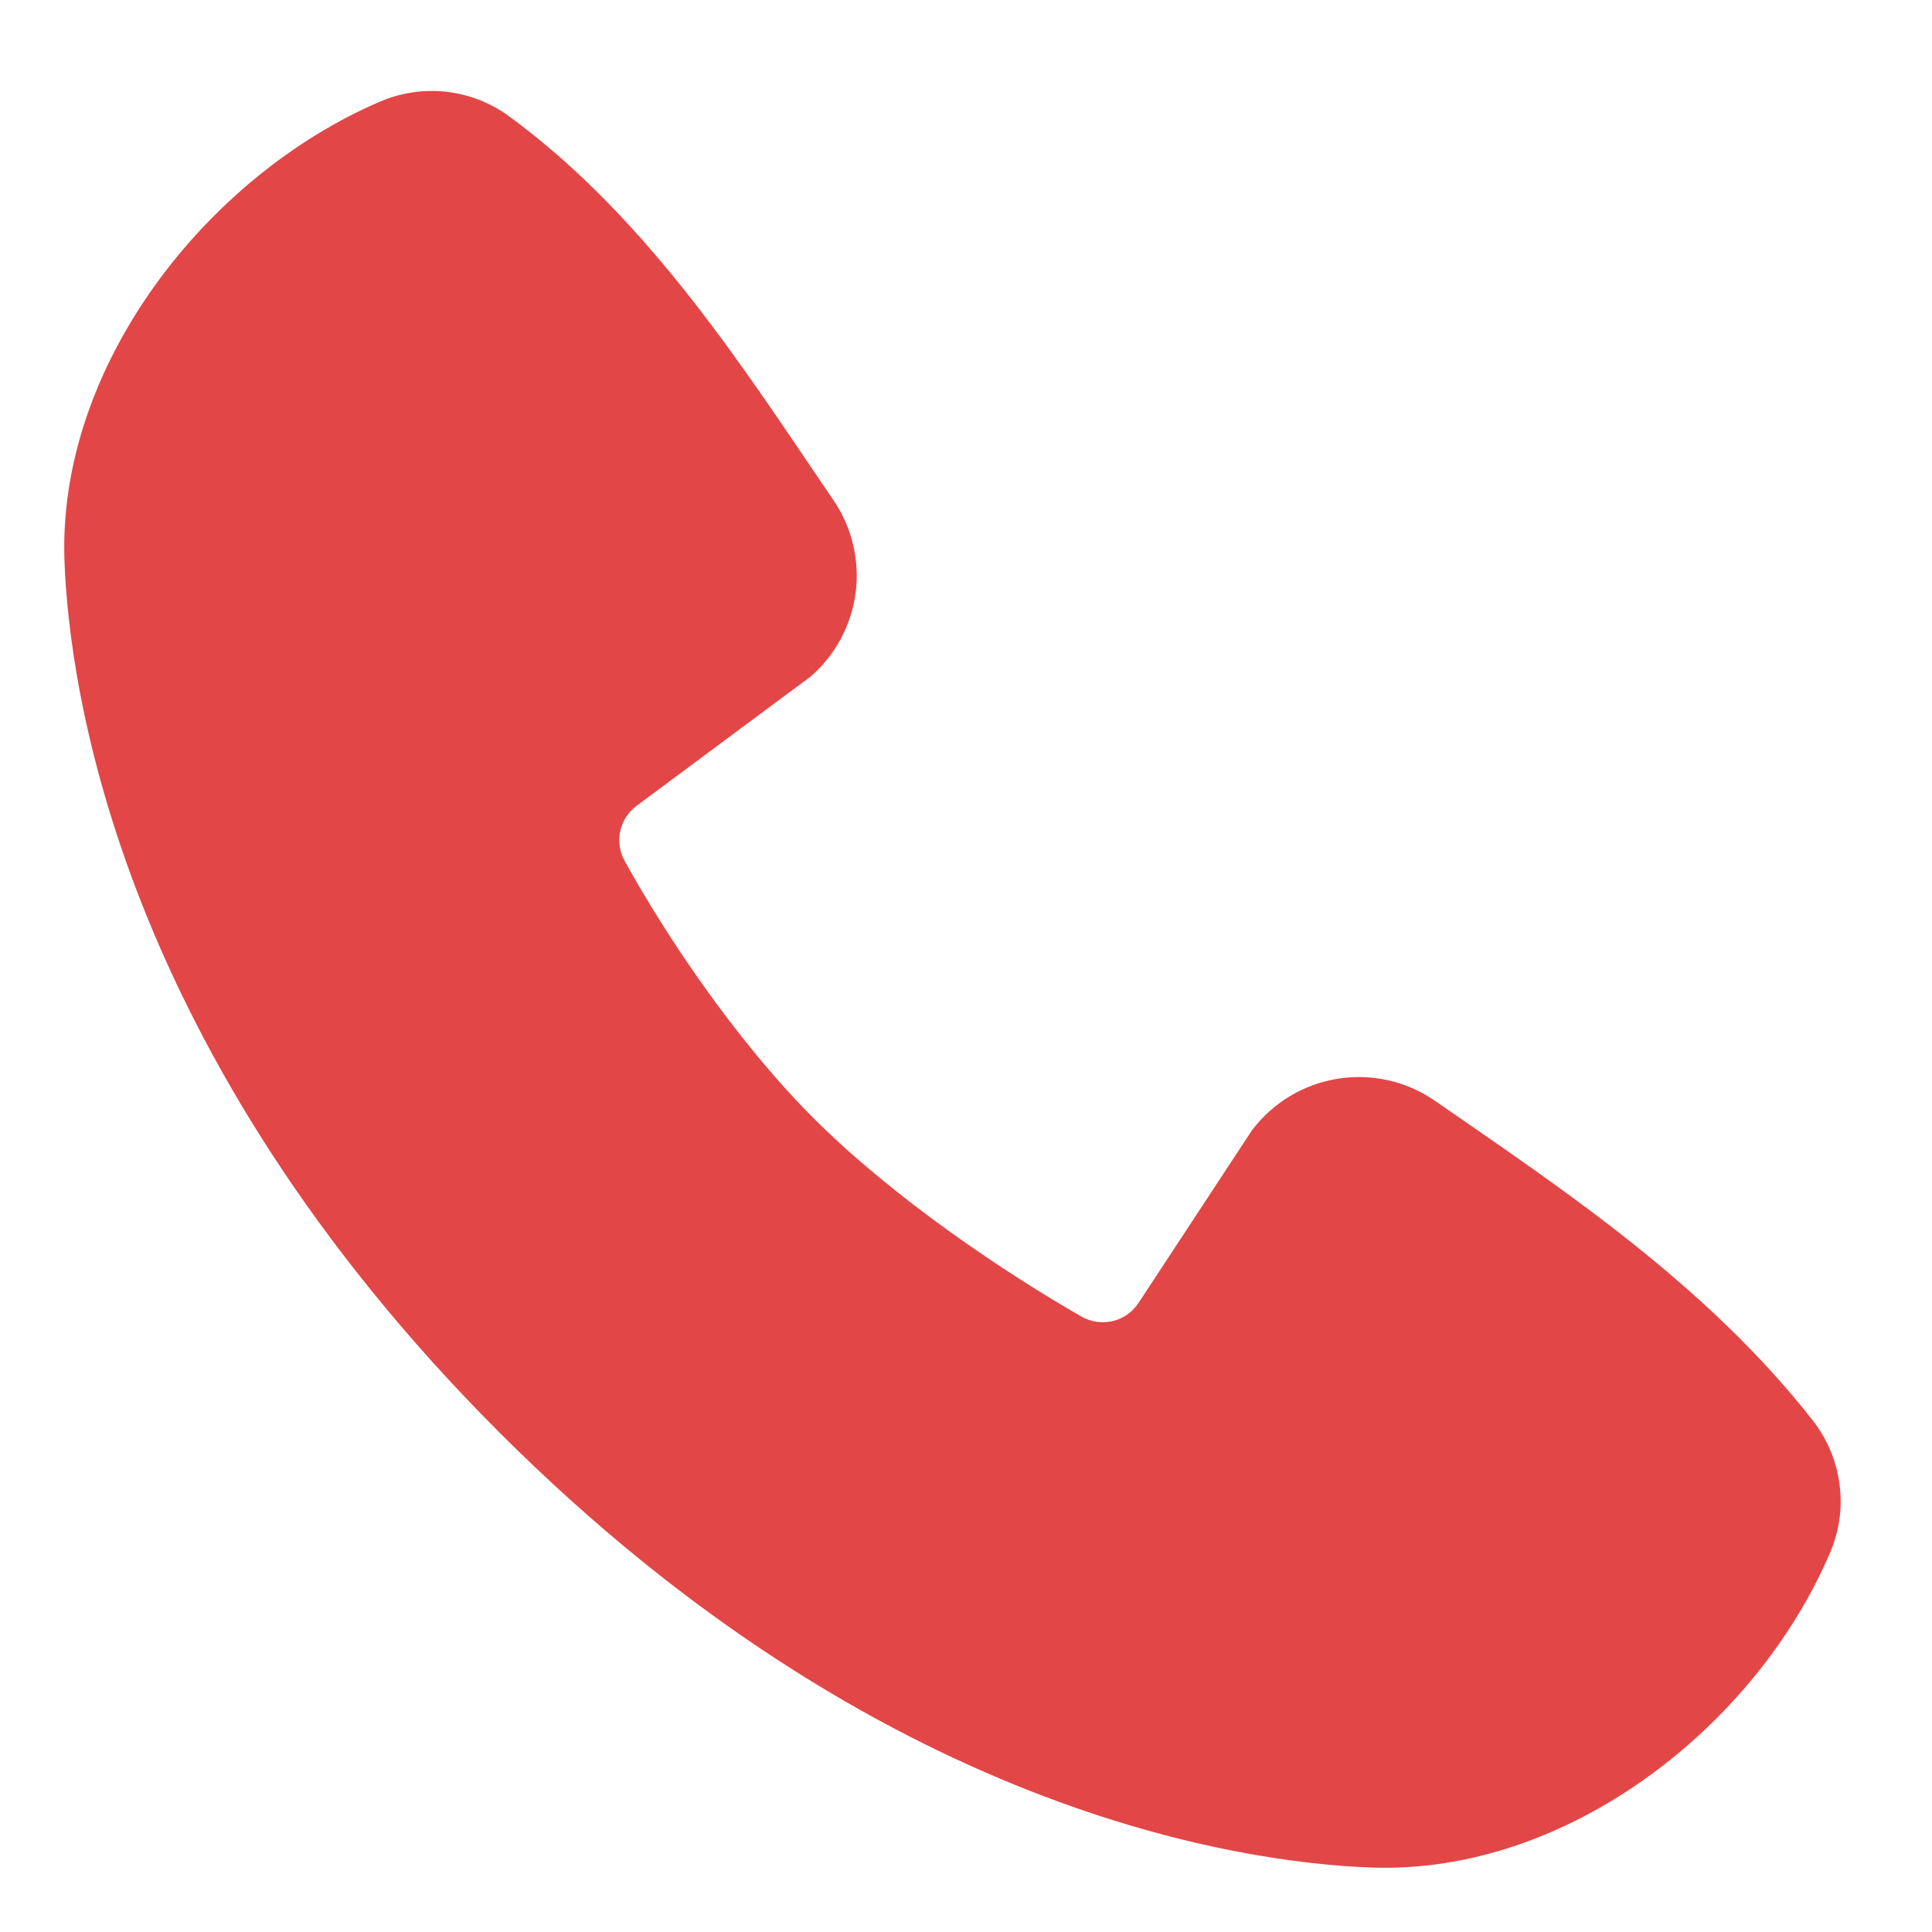<svg width="19" height="19" viewBox="0 0 19 19" fill="none" xmlns="http://www.w3.org/2000/svg">
<path fill-rule="evenodd" clip-rule="evenodd" d="M13.483 18.366C12.223 18.32 8.652 17.826 4.912 14.088C1.174 10.348 0.681 6.778 0.634 5.517C0.564 3.595 2.035 1.729 3.736 1C3.94 0.912 4.165 0.878 4.386 0.902C4.608 0.927 4.819 1.008 5 1.139C6.4 2.16 7.366 3.703 8.195 4.917C8.378 5.183 8.456 5.508 8.415 5.828C8.373 6.149 8.216 6.443 7.971 6.654L6.264 7.922C6.182 7.982 6.124 8.069 6.101 8.168C6.078 8.268 6.092 8.372 6.14 8.461C6.527 9.164 7.215 10.21 8.002 10.998C8.79 11.785 9.886 12.519 10.638 12.949C10.732 13.002 10.843 13.017 10.948 12.991C11.052 12.964 11.143 12.899 11.201 12.807L12.312 11.116C12.517 10.845 12.818 10.663 13.153 10.609C13.489 10.555 13.832 10.632 14.111 10.825C15.342 11.678 16.779 12.627 17.831 13.974C17.972 14.156 18.062 14.372 18.091 14.601C18.121 14.829 18.088 15.062 17.996 15.273C17.264 16.982 15.411 18.437 13.483 18.366Z" fill="#E34646"/>
</svg>